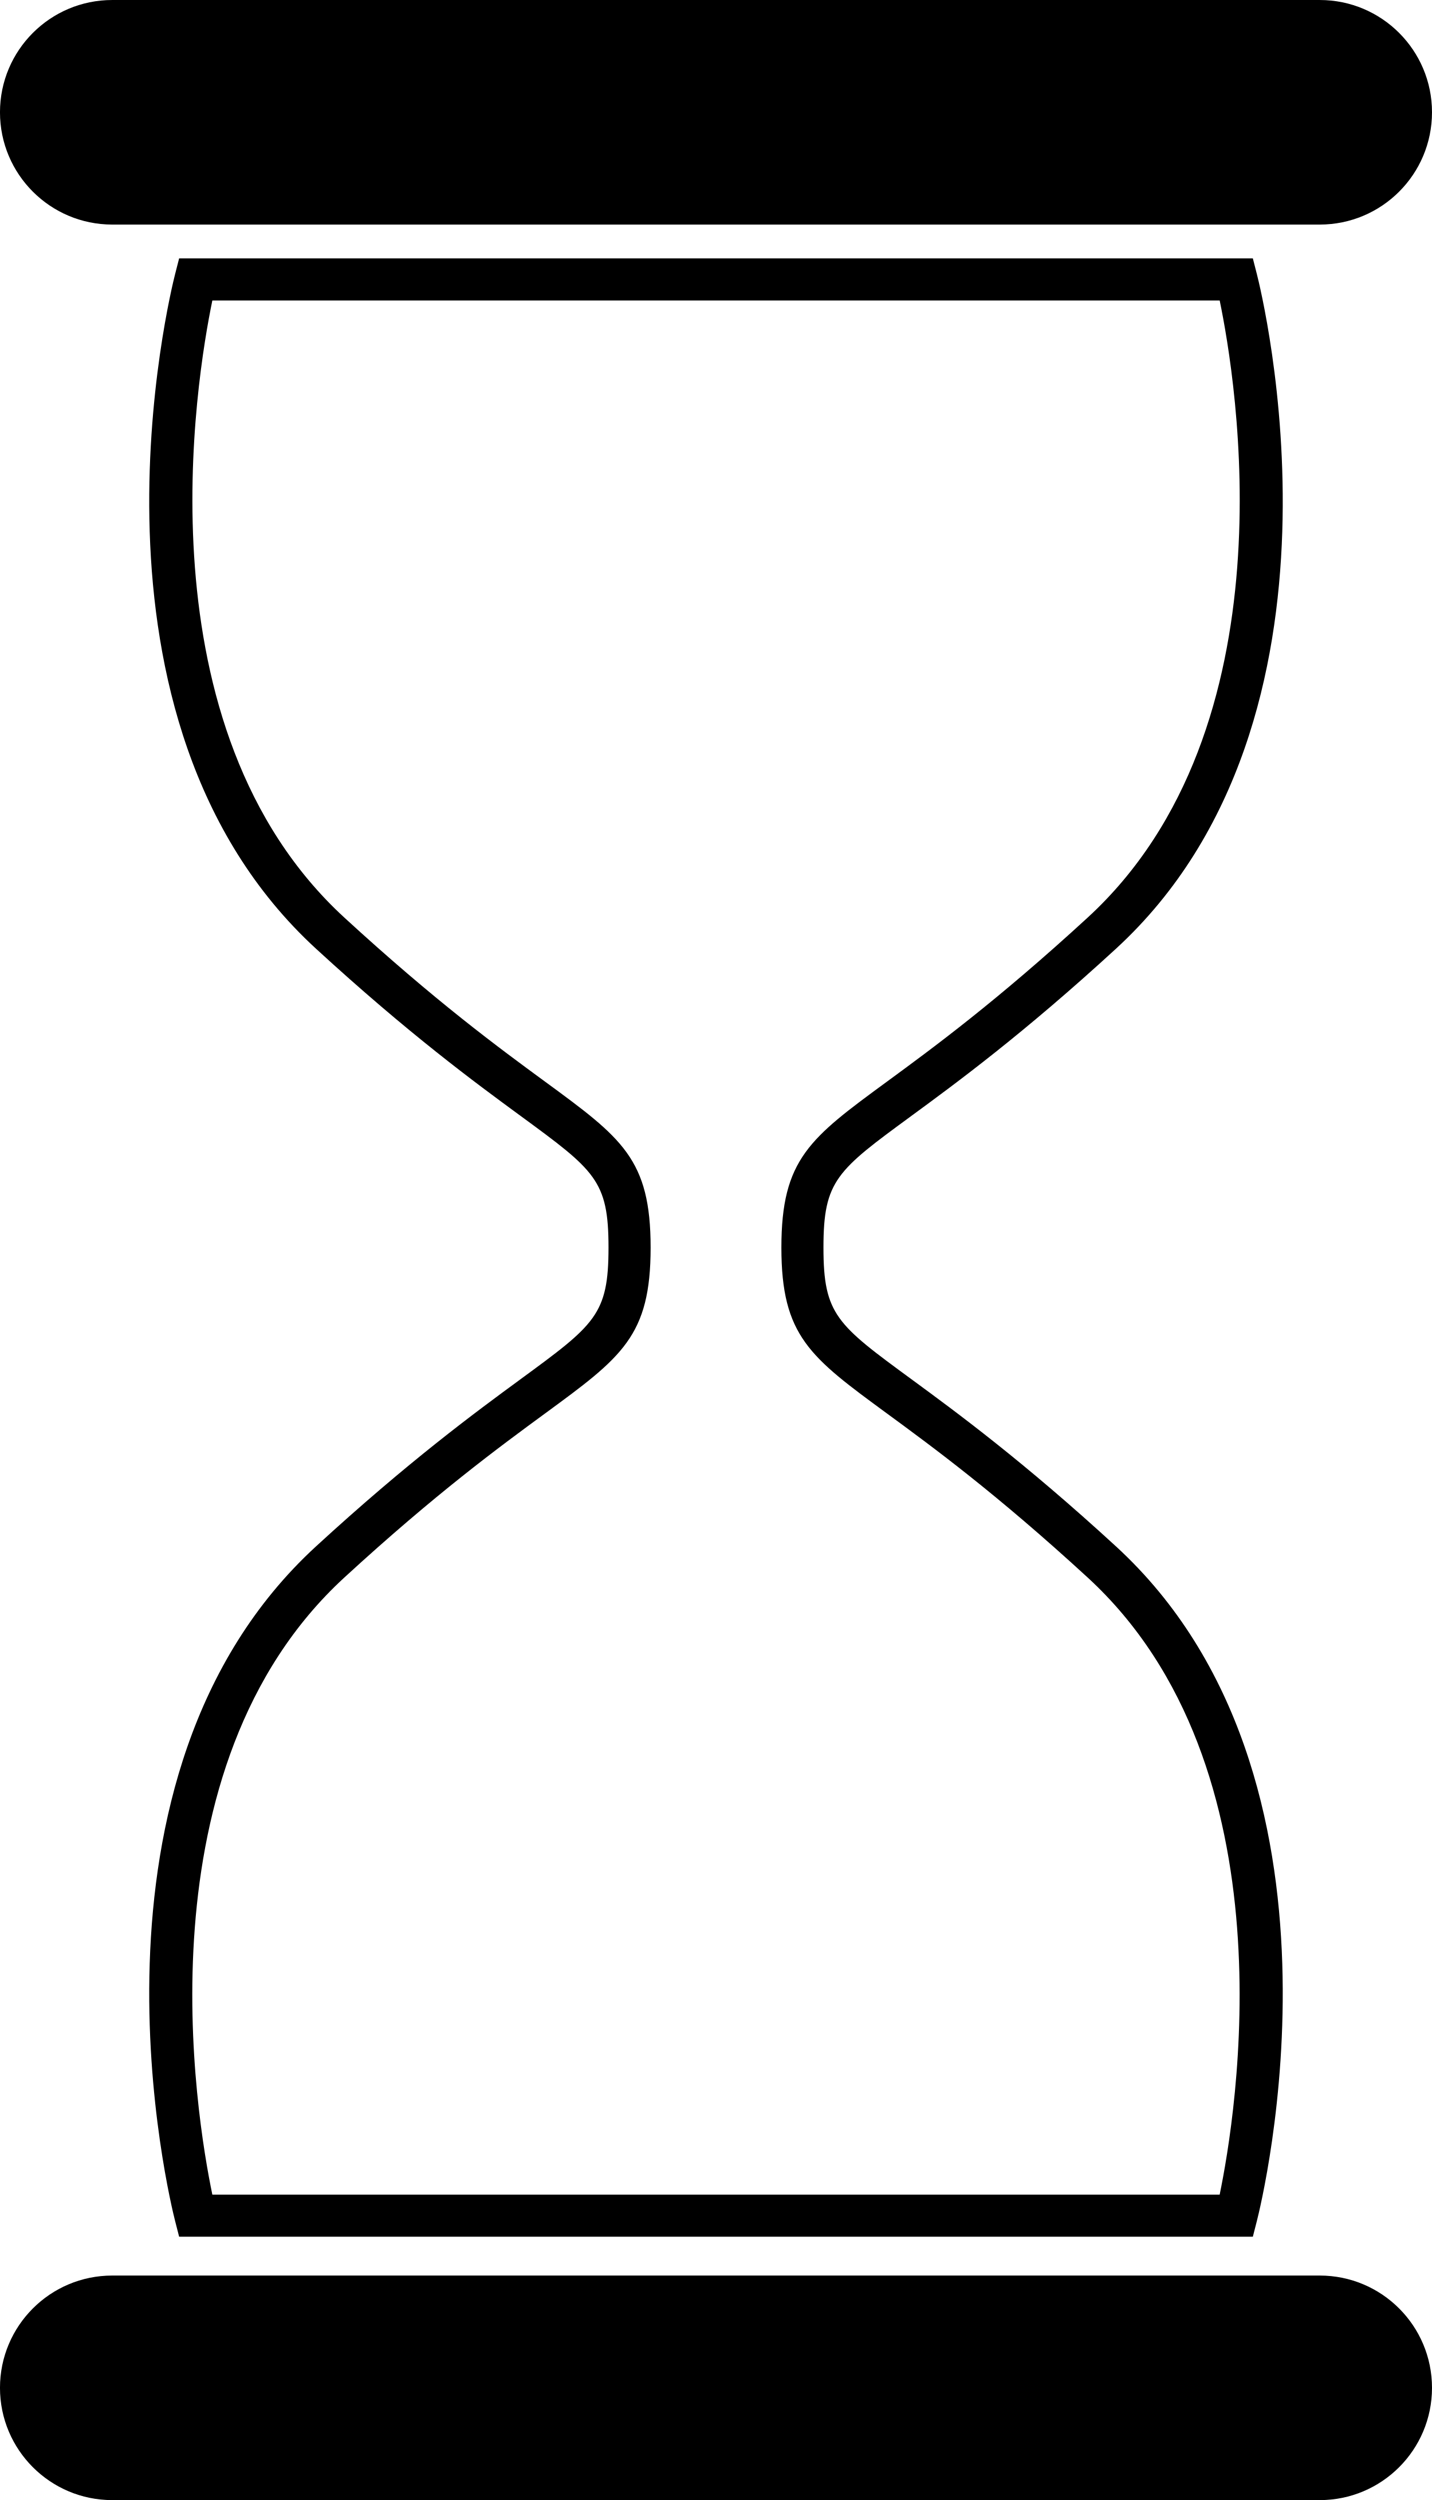 <?xml version="1.0" encoding="UTF-8"?>
<svg width="141.91mm" height="247.73mm" version="1.1" viewBox="0 0 502.84 877.79" xmlns="http://www.w3.org/2000/svg">
<g transform="translate(-97.15 -70.611)">
<path d="m599.99 110.03c0-21.772-17.651-39.421-39.423-39.421h-424c-21.772 0-39.423 17.649-39.423 39.421s17.651 39.423 39.423 39.423h424c21.772 0 39.423-17.651 39.423-39.423z"/>
<path d="m599.99 908.98c0-21.775-17.651-39.423-39.423-39.423h-424c-21.772 0-39.423 17.648-39.423 39.423 0 21.77 17.651 39.423 39.423 39.423h424c21.772 0 39.423-17.652 39.423-39.423z"/>
<path d="m537.08 855.92h-377.03l-1.422-5.558c-1.62-6.327-38.631-155.89 49.467-236.8 32.582-29.922 56.151-47.203 71.746-58.638 26.256-19.247 30.986-22.716 30.986-46.3 0-23.587-4.73-27.055-30.986-46.301-15.597-11.435-39.164-28.713-71.746-58.637-88.097-80.906-51.087-230.47-49.467-236.8l1.422-5.56h377.03l1.422 5.56c1.62 6.325 38.631 155.89-49.465 236.8-32.585 29.924-56.154 47.202-71.749 58.637-26.256 19.245-30.986 22.713-30.986 46.301 0 23.584 4.73 27.053 30.986 46.3 15.597 11.435 39.164 28.716 71.749 58.638 88.096 80.906 51.084 230.47 49.465 236.8l-1.422 5.558zm-365.37-14.782h353.72c5.697-27.507 26.081-150.14-46.385-216.69-31.981-29.369-54.239-45.686-70.491-57.602-26.942-19.751-37.025-27.142-37.025-58.219 0-31.078 10.083-38.469 37.025-58.222 16.252-11.915 38.509-28.232 70.491-57.602 72.561-66.638 52.106-189.19 46.39-216.69h-353.72c-5.699 27.508-26.083 150.14 46.382 216.69 31.981 29.371 54.237 45.688 70.489 57.602 26.942 19.754 37.027 27.145 37.027 58.222 0 31.078-10.083 38.469-37.027 58.219-16.252 11.916-38.509 28.233-70.489 57.602-72.559 66.64-52.103 189.19-46.386 216.69z"/>
</g>
</svg>
